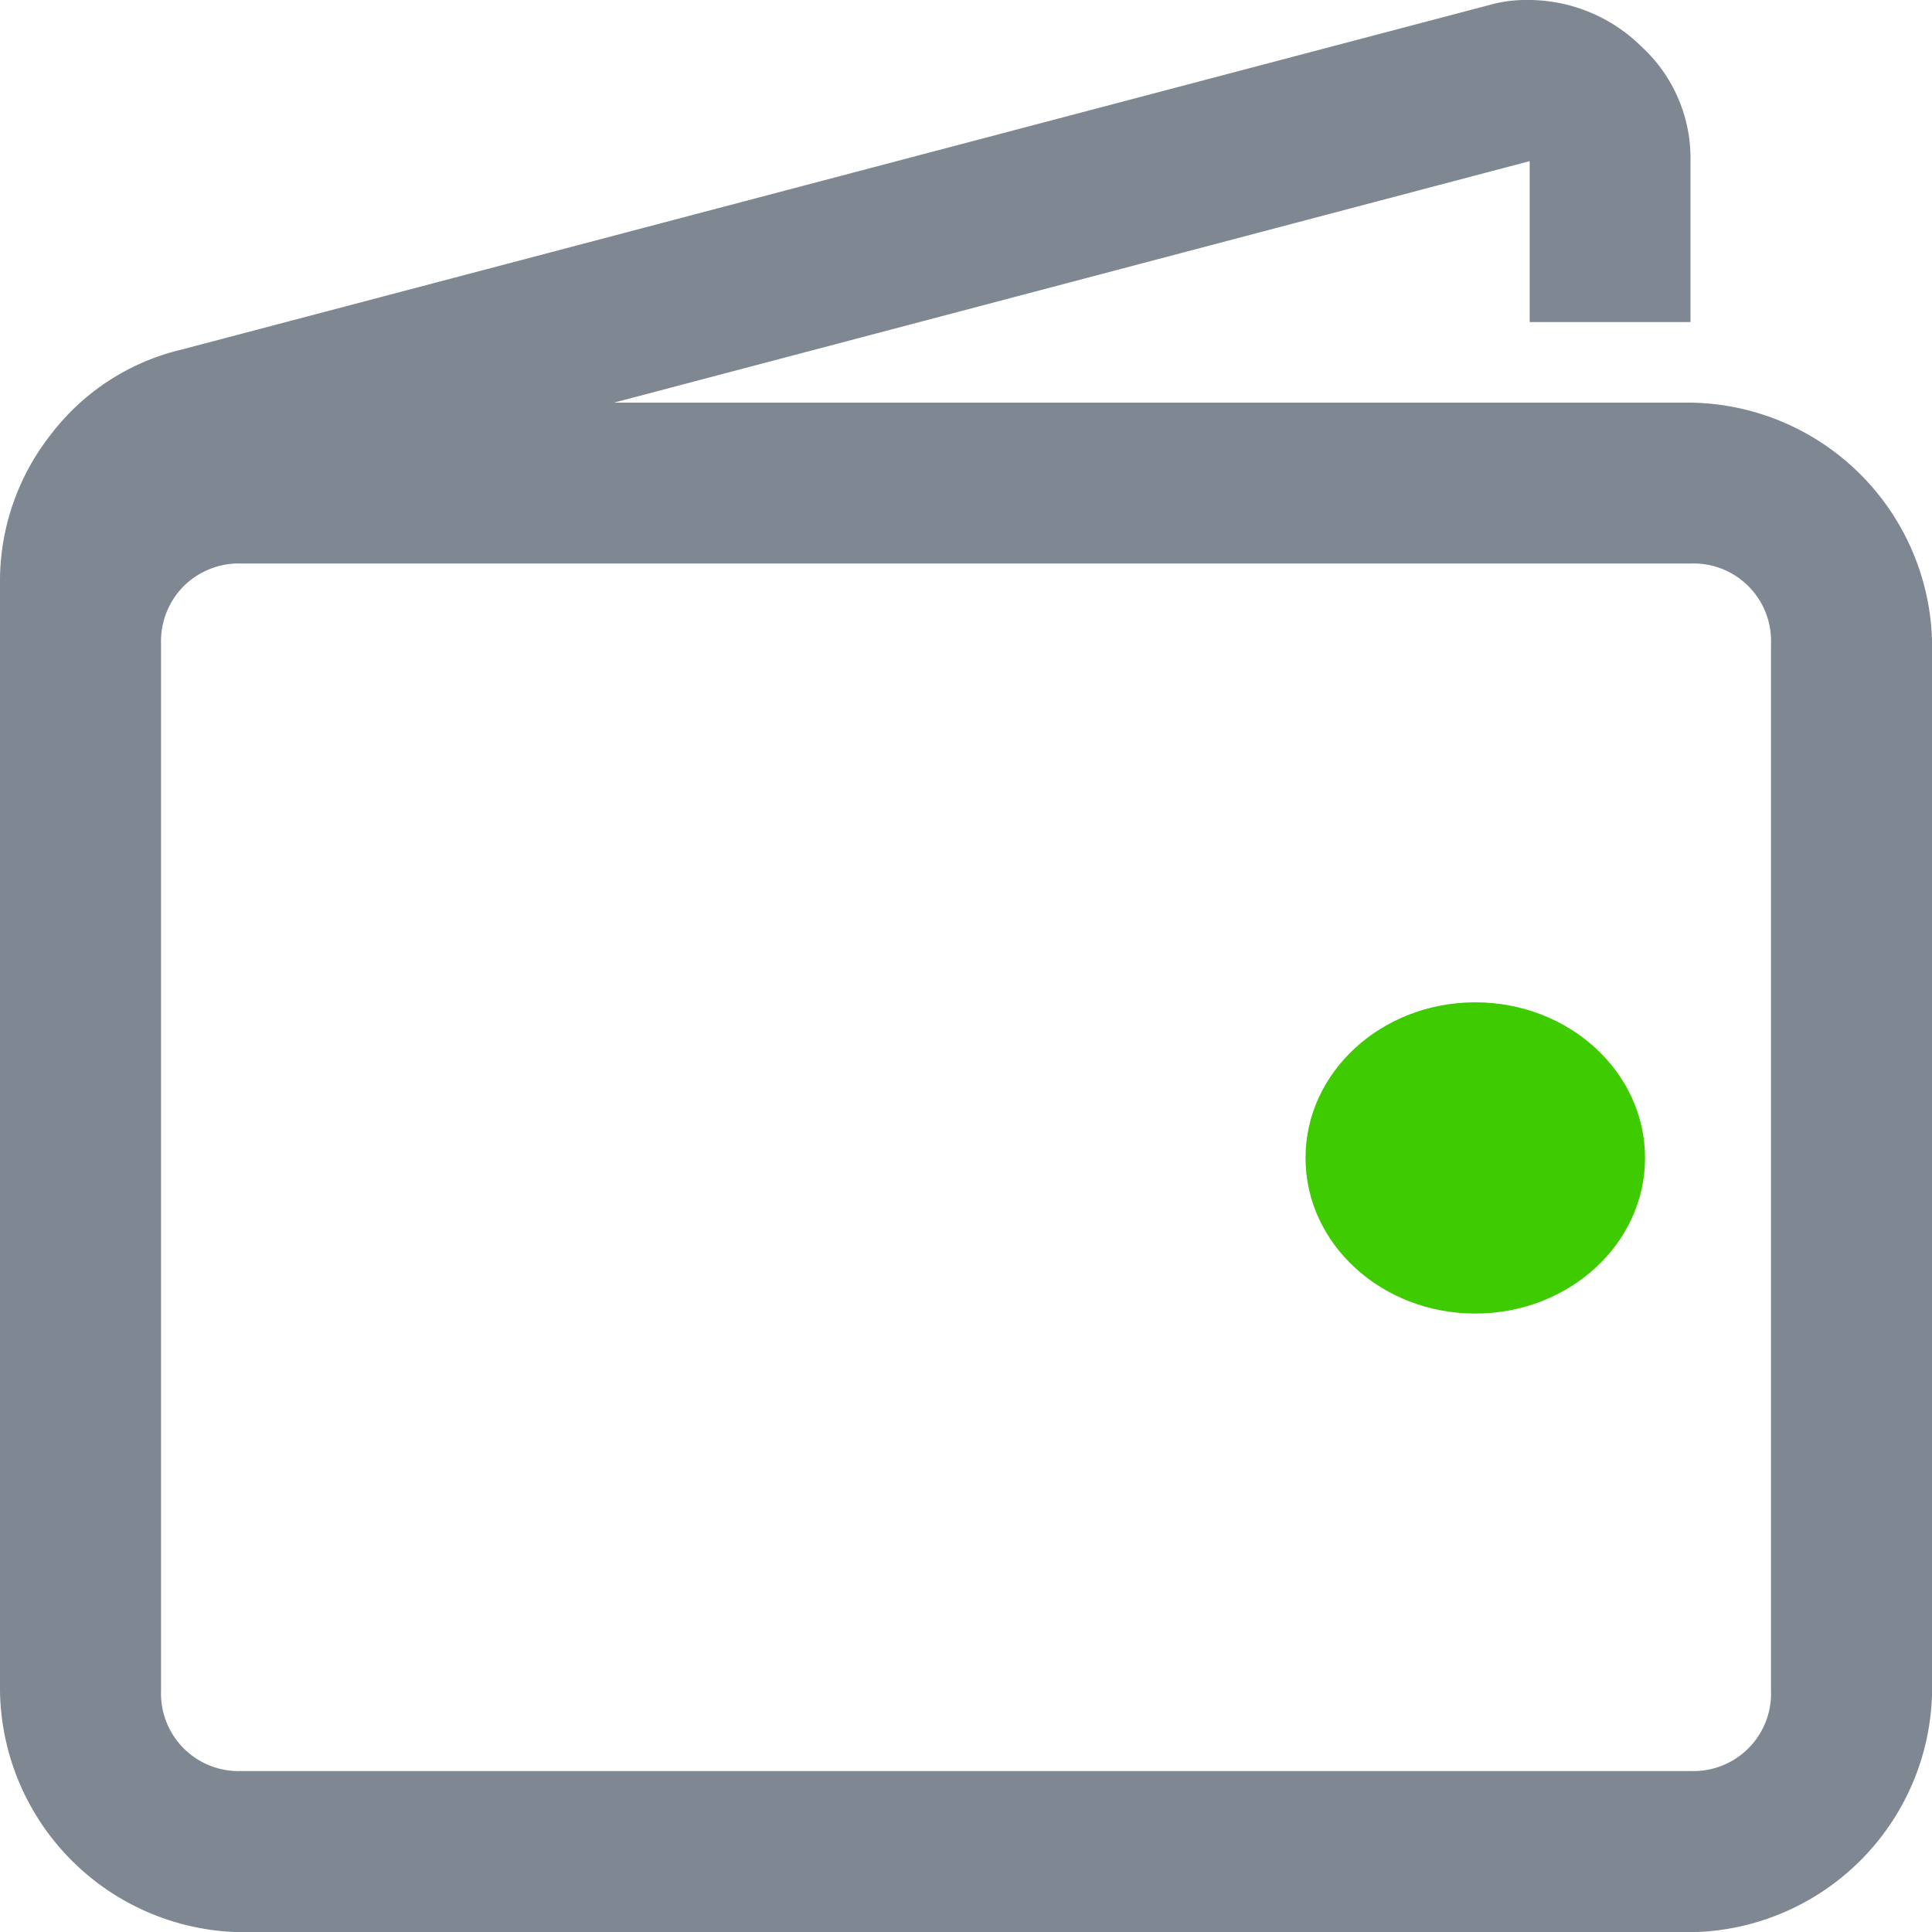 <svg id="accept_icon" xmlns="http://www.w3.org/2000/svg" width="68.284" height="68.286" viewBox="0 0 68.284 68.286">
  <g id="Group_9257" data-name="Group 9257" transform="translate(0)">
    <path id="Path_10" data-name="Path 10" d="M238.251,275.051a5.356,5.356,0,0,1,1.733,4.045v5.691H234.3V279.1l-32.365,8.536h38.054a8.656,8.656,0,0,1,8.535,8.536v36.987a8.655,8.655,0,0,1-8.535,8.537H188.771a8.655,8.655,0,0,1-8.535-8.537V294.032a8.374,8.374,0,0,1,1.779-5.246,8.172,8.172,0,0,1,4.624-3.022l46.233-12.181a4.819,4.819,0,0,1,1.334-.179A5.7,5.7,0,0,1,238.251,275.051Zm-51.523,19.071a2.771,2.771,0,0,0-.8,2.045v36.987A2.742,2.742,0,0,0,188.771,336h51.213a2.742,2.742,0,0,0,2.846-2.846V296.167a2.739,2.739,0,0,0-2.846-2.845H188.771A2.766,2.766,0,0,0,186.728,294.122ZM235.9,311.638a4.293,4.293,0,1,1-3.023-1.244A4.121,4.121,0,0,1,235.9,311.638Z" transform="translate(-180.236 -273.405)" fill="#7f8792"/>
  </g>
  <ellipse id="Ellipse_21" data-name="Ellipse 21" cx="6" cy="5.5" rx="6" ry="5.5" transform="translate(46.142 35.426)" fill="#3ecb00"/>
</svg>
